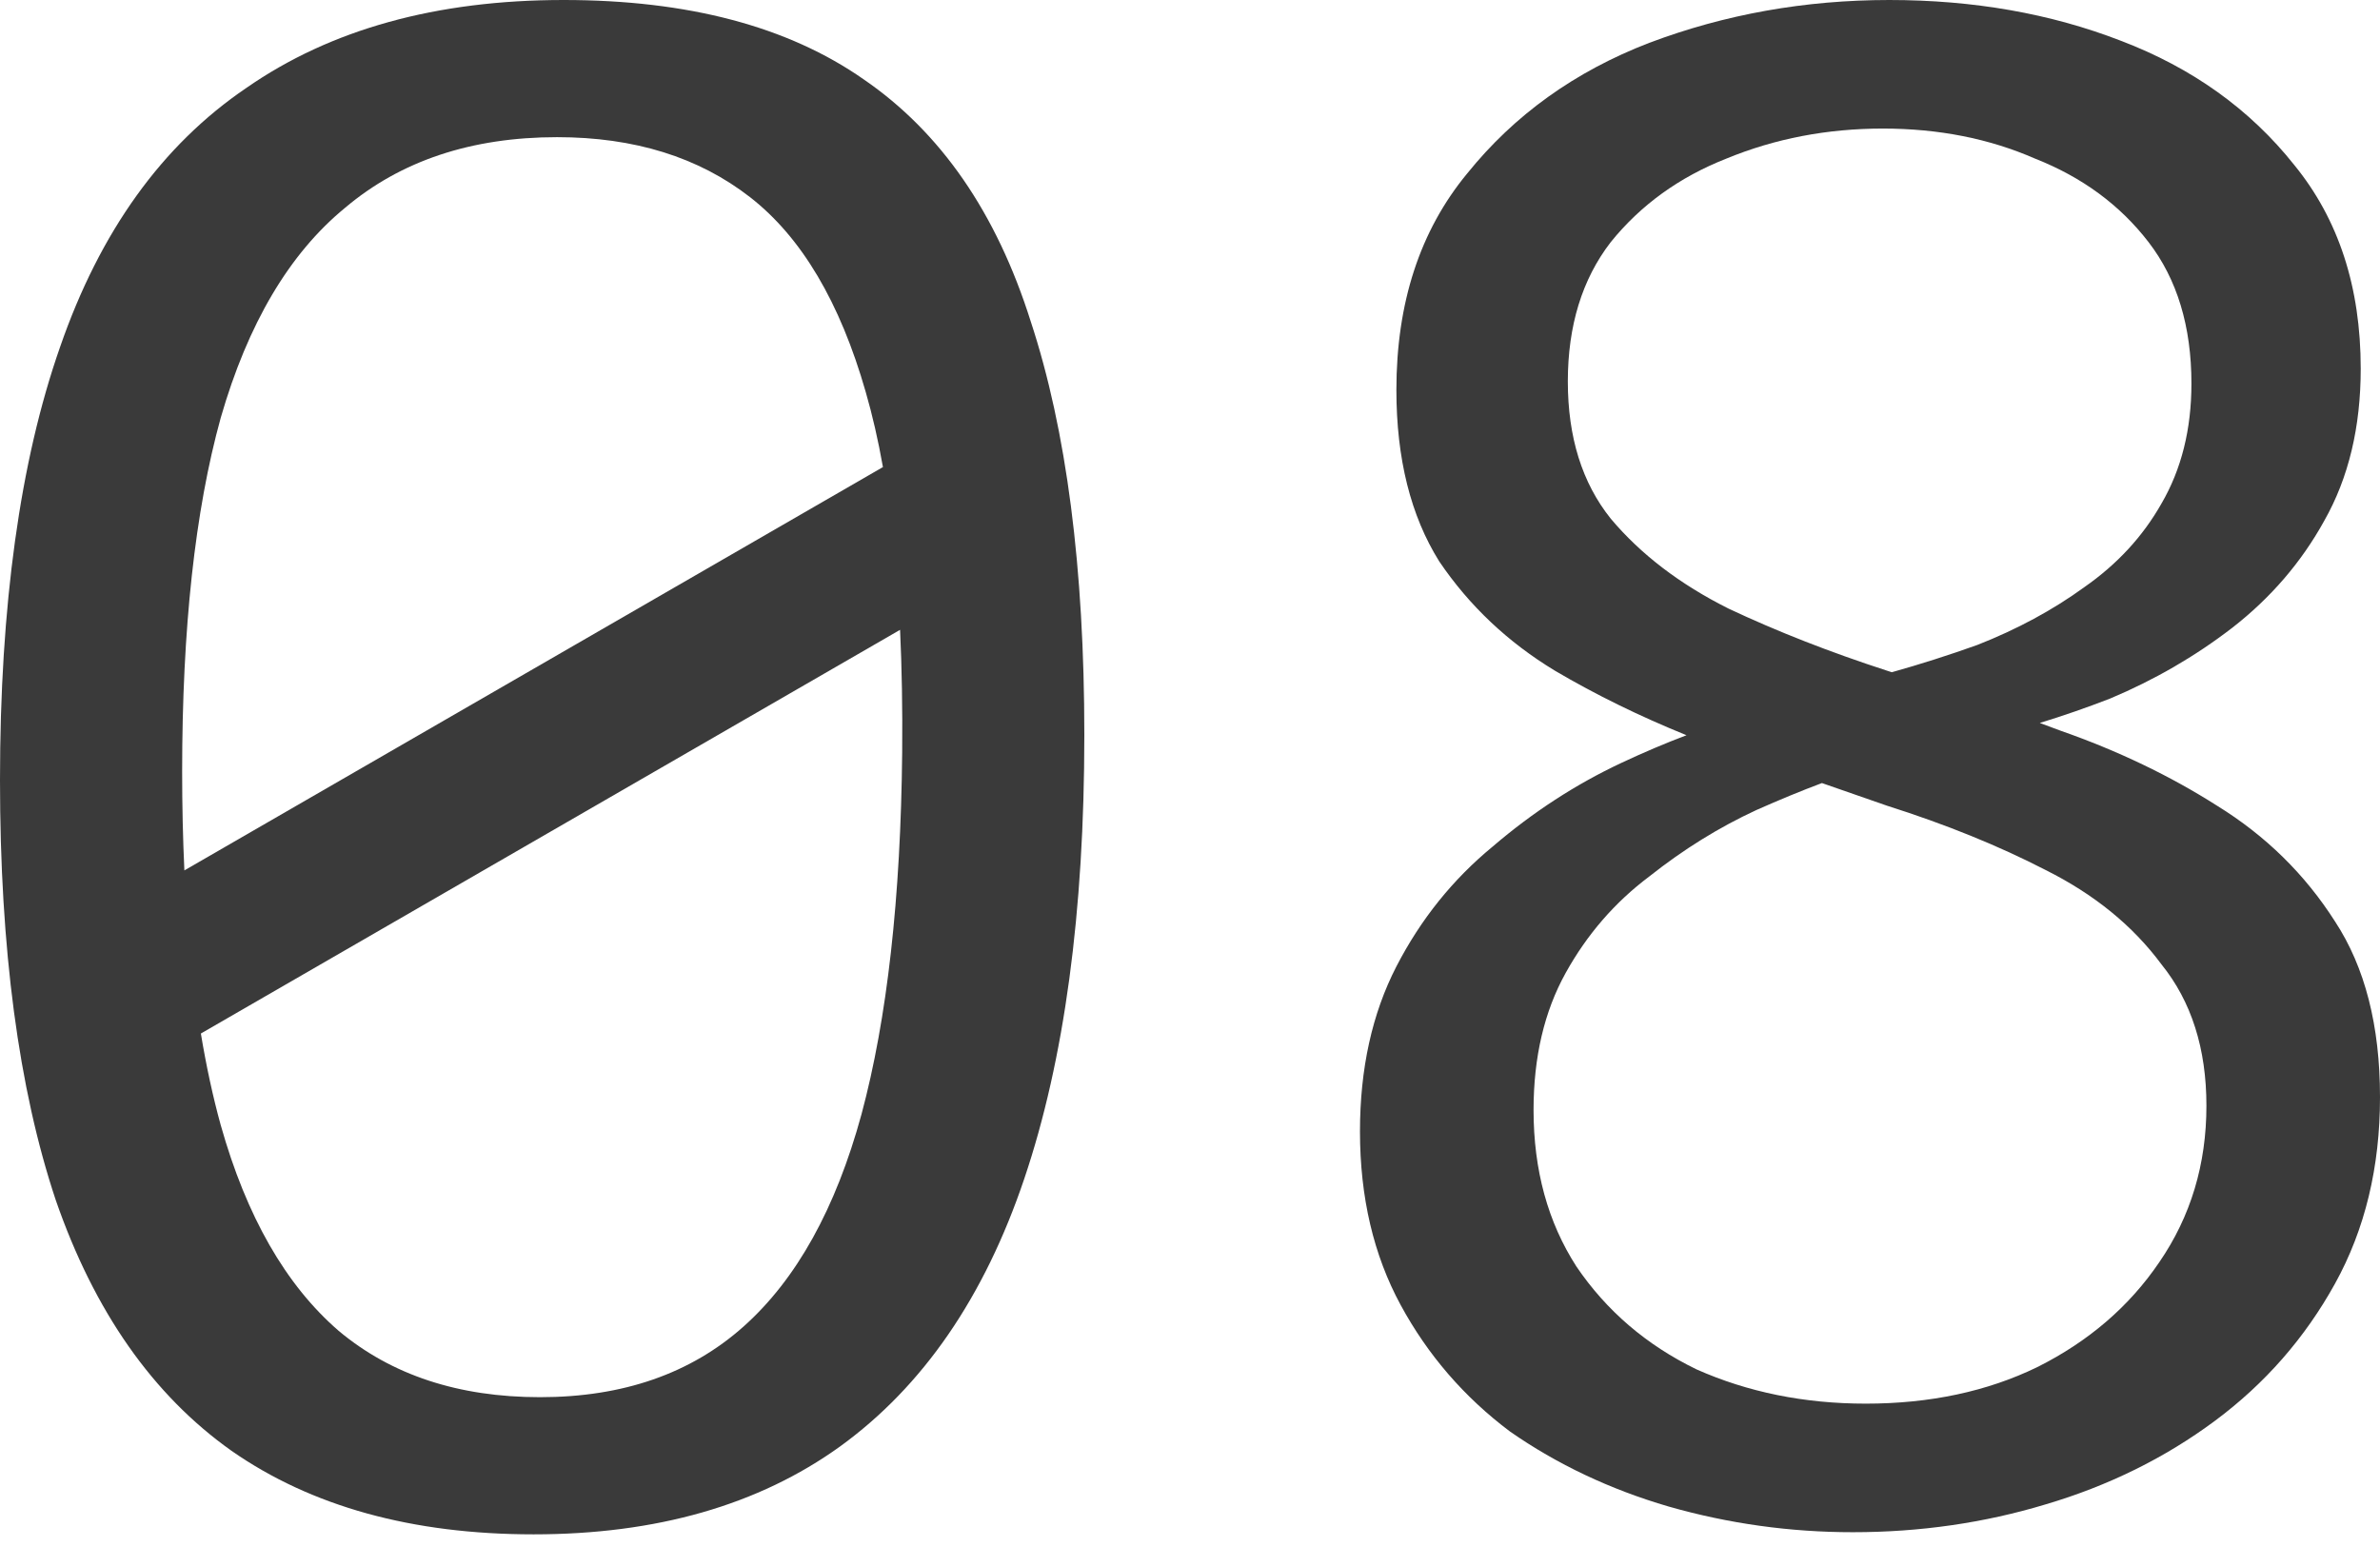 <?xml version="1.0" encoding="UTF-8"?> <svg xmlns="http://www.w3.org/2000/svg" width="60" height="39" viewBox="0 0 60 39" fill="none"> <path fill-rule="evenodd" clip-rule="evenodd" d="M5.835 36.574C7.851 37.979 10.391 38.681 13.452 38.681C16.549 38.681 19.124 37.943 21.177 36.466C23.266 34.953 24.815 32.702 25.823 29.713C26.832 26.724 27.336 22.996 27.336 18.53C27.336 14.316 26.886 10.841 25.985 8.104C25.121 5.366 23.716 3.331 21.771 1.999C19.863 0.666 17.342 0 14.208 0C11.003 0 8.338 0.738 6.213 2.215C4.088 3.656 2.521 5.835 1.513 8.752C0.504 11.633 0 15.271 0 19.665C0 23.915 0.468 27.444 1.405 30.253C2.377 33.062 3.854 35.169 5.835 36.574ZM18.746 33.441C17.414 34.629 15.703 35.223 13.614 35.223C11.561 35.223 9.868 34.665 8.536 33.549C7.203 32.396 6.213 30.667 5.564 28.362C5.368 27.651 5.201 26.882 5.064 26.055L22.691 15.878C22.736 16.841 22.754 17.869 22.744 18.962C22.708 22.636 22.366 25.679 21.718 28.092C21.069 30.469 20.079 32.252 18.746 33.441ZM22.259 11.775L4.648 21.943C4.611 21.148 4.592 20.317 4.592 19.448C4.592 15.847 4.916 12.876 5.564 10.535C6.249 8.158 7.293 6.393 8.698 5.24C10.102 4.052 11.885 3.458 14.046 3.458C15.991 3.458 17.612 3.962 18.908 4.97C20.205 5.979 21.177 7.617 21.826 9.886C21.993 10.463 22.138 11.093 22.259 11.775Z" fill="#3A3A3A"></path> <path fill-rule="evenodd" clip-rule="evenodd" d="M42.064 37.979C43.577 38.411 45.126 38.627 46.71 38.627C48.403 38.627 50.024 38.393 51.572 37.925C53.157 37.456 54.58 36.754 55.84 35.818C57.101 34.881 58.109 33.729 58.866 32.36C59.622 30.992 60 29.425 60 27.66C60 25.859 59.622 24.383 58.866 23.23C58.109 22.042 57.119 21.069 55.894 20.313C54.706 19.557 53.391 18.926 51.95 18.422C51.775 18.356 51.599 18.291 51.423 18.226C52.008 18.047 52.598 17.842 53.193 17.612C54.31 17.143 55.336 16.549 56.272 15.829C57.245 15.073 58.019 14.172 58.595 13.128C59.208 12.047 59.514 10.769 59.514 9.292C59.514 7.239 58.956 5.528 57.839 4.16C56.723 2.755 55.264 1.711 53.463 1.026C51.698 0.342 49.754 0 47.629 0C45.504 0 43.487 0.36 41.578 1.08C39.705 1.801 38.175 2.899 36.986 4.376C35.797 5.817 35.203 7.635 35.203 9.832C35.203 11.561 35.563 13.002 36.284 14.154C37.04 15.271 38.012 16.189 39.201 16.909C40.23 17.515 41.335 18.056 42.517 18.535C41.982 18.737 41.435 18.97 40.876 19.232C39.723 19.773 38.643 20.475 37.634 21.339C36.626 22.168 35.816 23.176 35.203 24.365C34.591 25.553 34.285 26.94 34.285 28.524C34.285 30.181 34.627 31.64 35.311 32.9C35.995 34.161 36.914 35.223 38.066 36.088C39.255 36.916 40.587 37.547 42.064 37.979ZM47.693 16.947L47.575 16.909C46.134 16.441 44.801 15.919 43.577 15.343C42.352 14.73 41.362 13.974 40.606 13.074C39.885 12.173 39.525 11.021 39.525 9.616C39.525 8.212 39.885 7.041 40.606 6.105C41.362 5.168 42.334 4.466 43.523 3.998C44.747 3.494 46.062 3.241 47.467 3.241C48.871 3.241 50.15 3.494 51.302 3.998C52.491 4.466 53.445 5.168 54.166 6.105C54.886 7.041 55.246 8.23 55.246 9.67C55.246 10.823 54.994 11.831 54.49 12.696C54.021 13.524 53.373 14.226 52.545 14.803C51.752 15.379 50.852 15.865 49.844 16.261C49.127 16.517 48.41 16.746 47.693 16.947ZM44.279 20.421C44.862 20.162 45.413 19.935 45.931 19.741C46.482 19.931 47.029 20.122 47.575 20.313C49.051 20.781 50.384 21.321 51.572 21.934C52.797 22.546 53.769 23.338 54.49 24.311C55.246 25.247 55.624 26.436 55.624 27.876C55.624 29.353 55.228 30.667 54.436 31.82C53.679 32.936 52.653 33.819 51.356 34.467C50.096 35.079 48.655 35.386 47.034 35.386C45.486 35.386 44.063 35.097 42.767 34.521C41.506 33.909 40.498 33.044 39.741 31.928C39.021 30.811 38.661 29.497 38.661 27.984C38.661 26.652 38.931 25.499 39.471 24.527C40.011 23.554 40.714 22.744 41.578 22.096C42.442 21.411 43.343 20.853 44.279 20.421Z" fill="#3A3A3A"></path> </svg> 